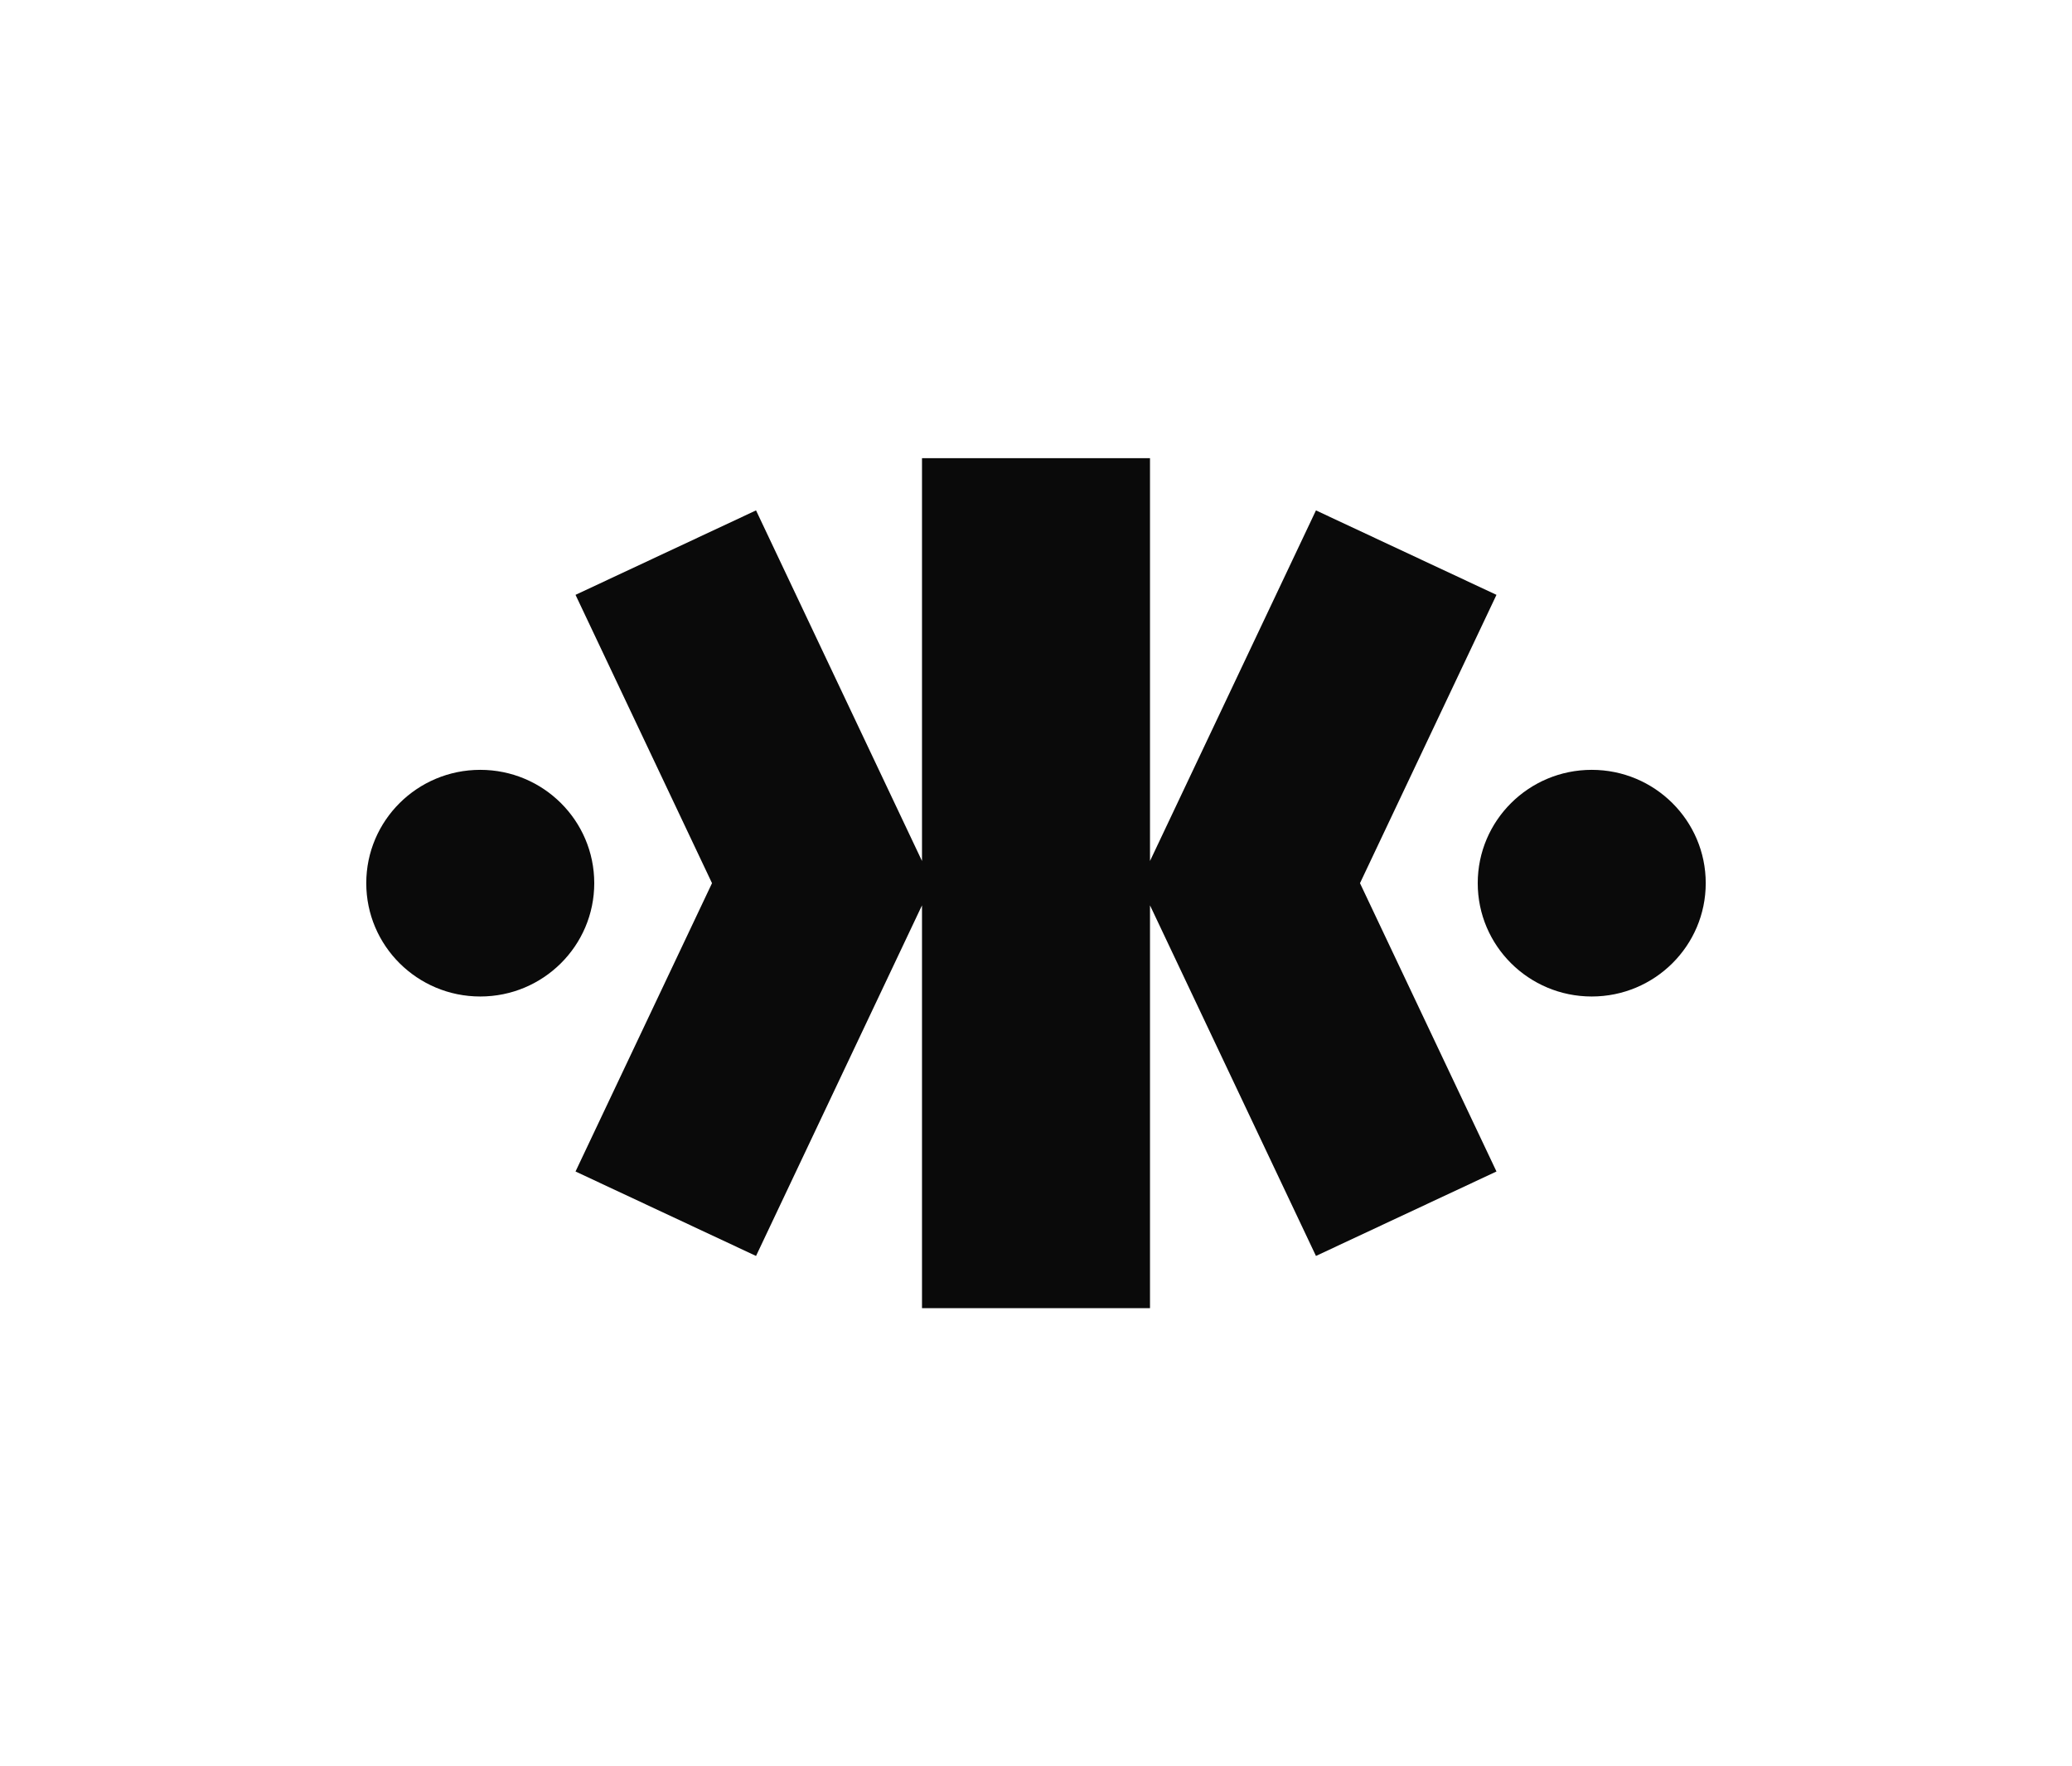 <svg width="156" height="133" viewBox="0 0 156 133" fill="none" xmlns="http://www.w3.org/2000/svg">
<path d="M86.583 34.5V64.831L99.078 38.431L112.669 44.79L102.393 66.5L112.669 88.21L99.078 94.569L86.583 68.169V98.5H69.417V68.169L56.922 94.569L43.331 88.21L53.607 66.5L43.331 44.79L56.922 38.431L69.417 64.831V34.5H86.583Z" fill="#0A0A0A"/>
<path d="M128.424 66.5C128.424 71.213 124.581 75.033 119.841 75.033C115.101 75.033 111.258 71.213 111.258 66.5C111.258 61.787 115.101 57.967 119.841 57.967C124.581 57.967 128.424 61.787 128.424 66.5Z" fill="#0A0A0A"/>
<path d="M36.158 75.033C40.899 75.033 44.741 71.213 44.741 66.5C44.741 61.787 40.899 57.967 36.158 57.967C31.418 57.967 27.576 61.787 27.576 66.5C27.576 71.213 31.418 75.033 36.158 75.033Z" fill="#0A0A0A"/>
</svg>

